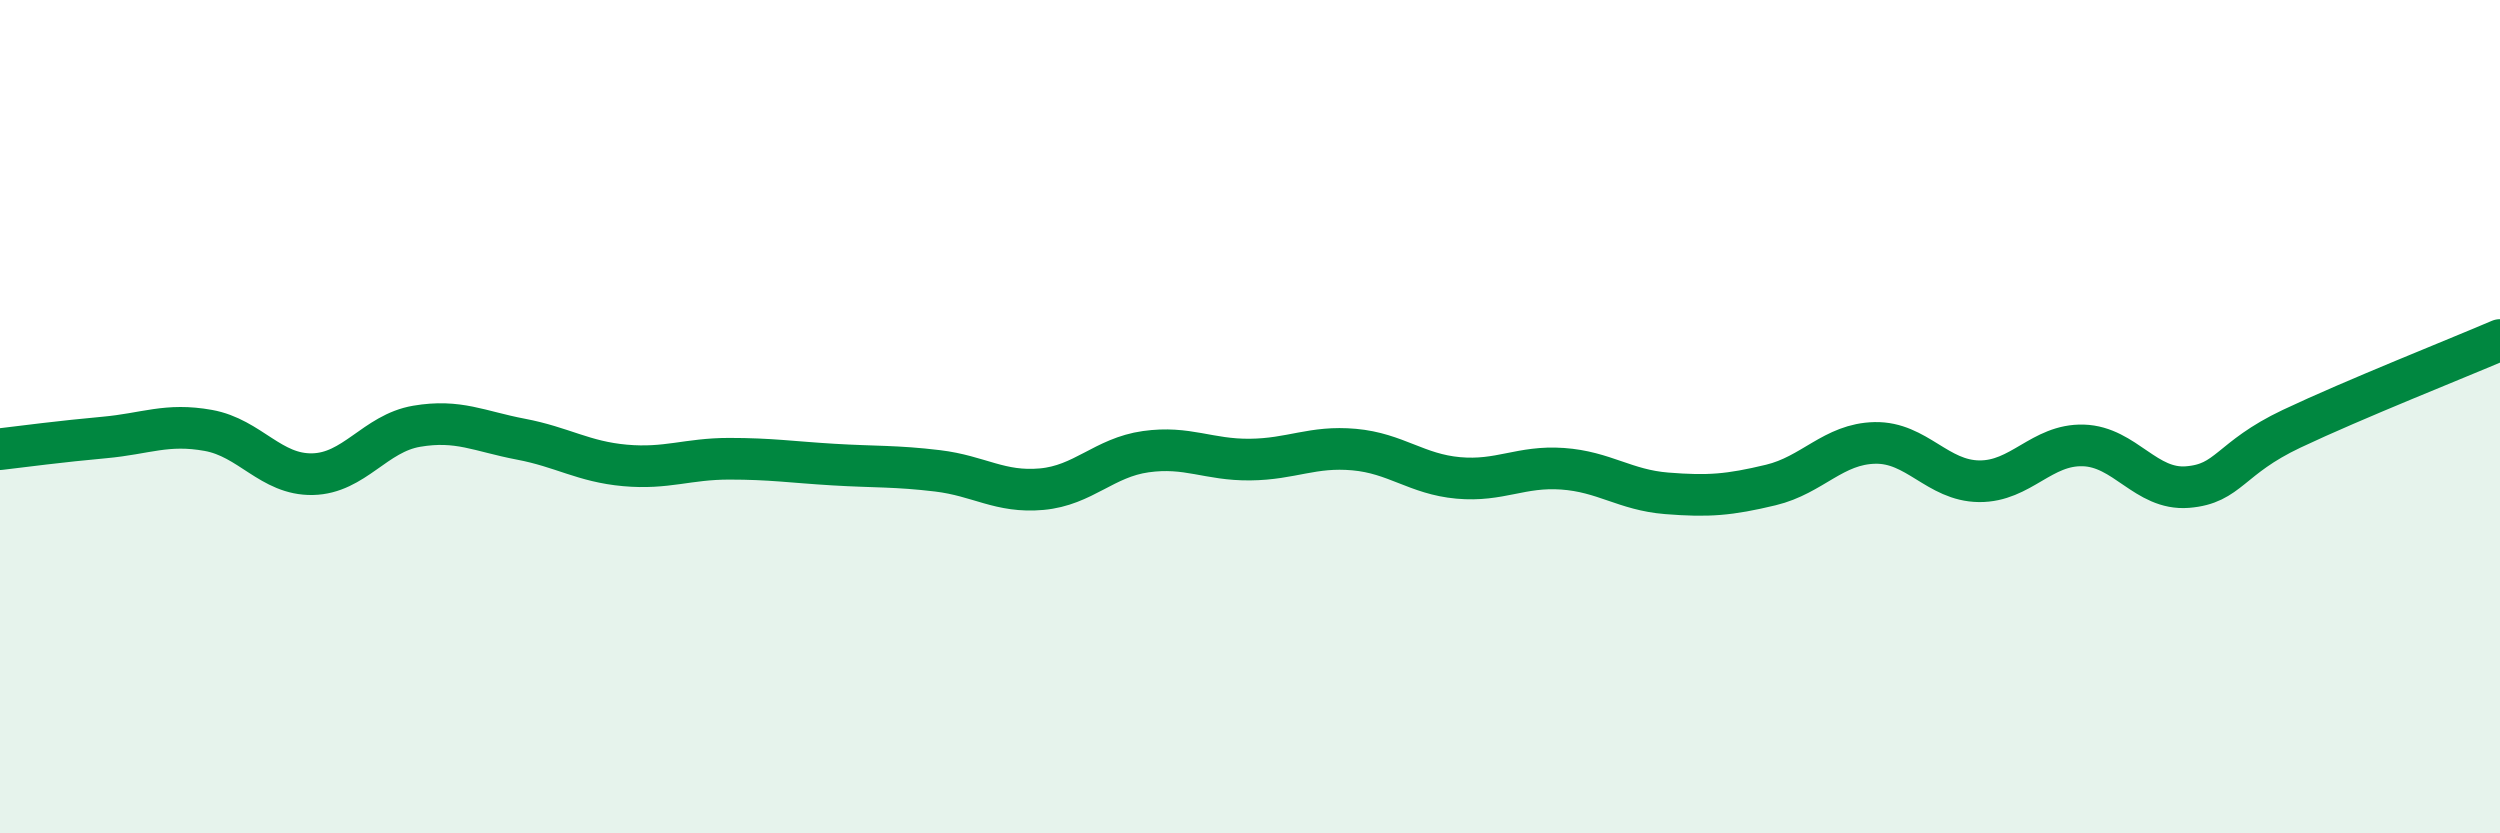 
    <svg width="60" height="20" viewBox="0 0 60 20" xmlns="http://www.w3.org/2000/svg">
      <path
        d="M 0,10.78 C 0.5,10.72 1.5,10.59 2.5,10.5 C 3.5,10.41 4,10.15 5,10.33 C 6,10.51 6.5,11.4 7.5,11.38 C 8.5,11.36 9,10.4 10,10.23 C 11,10.06 11.5,10.35 12.5,10.54 C 13.5,10.73 14,11.08 15,11.17 C 16,11.26 16.5,11.01 17.5,11.01 C 18.5,11.01 19,11.09 20,11.15 C 21,11.21 21.5,11.18 22.5,11.3 C 23.5,11.42 24,11.83 25,11.74 C 26,11.65 26.5,10.98 27.5,10.84 C 28.5,10.7 29,11.04 30,11.03 C 31,11.02 31.5,10.7 32.5,10.79 C 33.5,10.88 34,11.38 35,11.47 C 36,11.56 36.5,11.18 37.5,11.25 C 38.5,11.32 39,11.76 40,11.84 C 41,11.92 41.5,11.88 42.5,11.64 C 43.5,11.4 44,10.65 45,10.63 C 46,10.61 46.5,11.54 47.5,11.55 C 48.5,11.56 49,10.66 50,10.69 C 51,10.72 51.5,11.77 52.5,11.69 C 53.5,11.61 53.5,11 55,10.29 C 56.5,9.58 59,8.59 60,8.16L60 20L0 20Z"
        fill="#008740"
        opacity="0.1"
        stroke-linecap="round"
        stroke-linejoin="round"
      />
      <path
        d="M 0,10.78 C 0.5,10.72 1.5,10.59 2.5,10.5 C 3.5,10.41 4,10.15 5,10.33 C 6,10.51 6.5,11.4 7.5,11.38 C 8.5,11.36 9,10.4 10,10.23 C 11,10.06 11.5,10.35 12.5,10.54 C 13.5,10.73 14,11.08 15,11.17 C 16,11.26 16.5,11.01 17.5,11.01 C 18.5,11.01 19,11.09 20,11.15 C 21,11.21 21.5,11.18 22.5,11.3 C 23.5,11.42 24,11.83 25,11.74 C 26,11.65 26.5,10.98 27.5,10.84 C 28.5,10.7 29,11.04 30,11.03 C 31,11.02 31.5,10.7 32.5,10.79 C 33.5,10.88 34,11.38 35,11.47 C 36,11.56 36.5,11.18 37.5,11.25 C 38.5,11.32 39,11.76 40,11.84 C 41,11.92 41.5,11.88 42.5,11.64 C 43.5,11.4 44,10.65 45,10.63 C 46,10.61 46.5,11.54 47.5,11.55 C 48.5,11.56 49,10.66 50,10.69 C 51,10.72 51.5,11.77 52.5,11.69 C 53.5,11.61 53.5,11 55,10.29 C 56.5,9.58 59,8.59 60,8.16"
        stroke="#008740"
        stroke-width="1"
        fill="none"
        stroke-linecap="round"
        stroke-linejoin="round"
      />
    </svg>
  